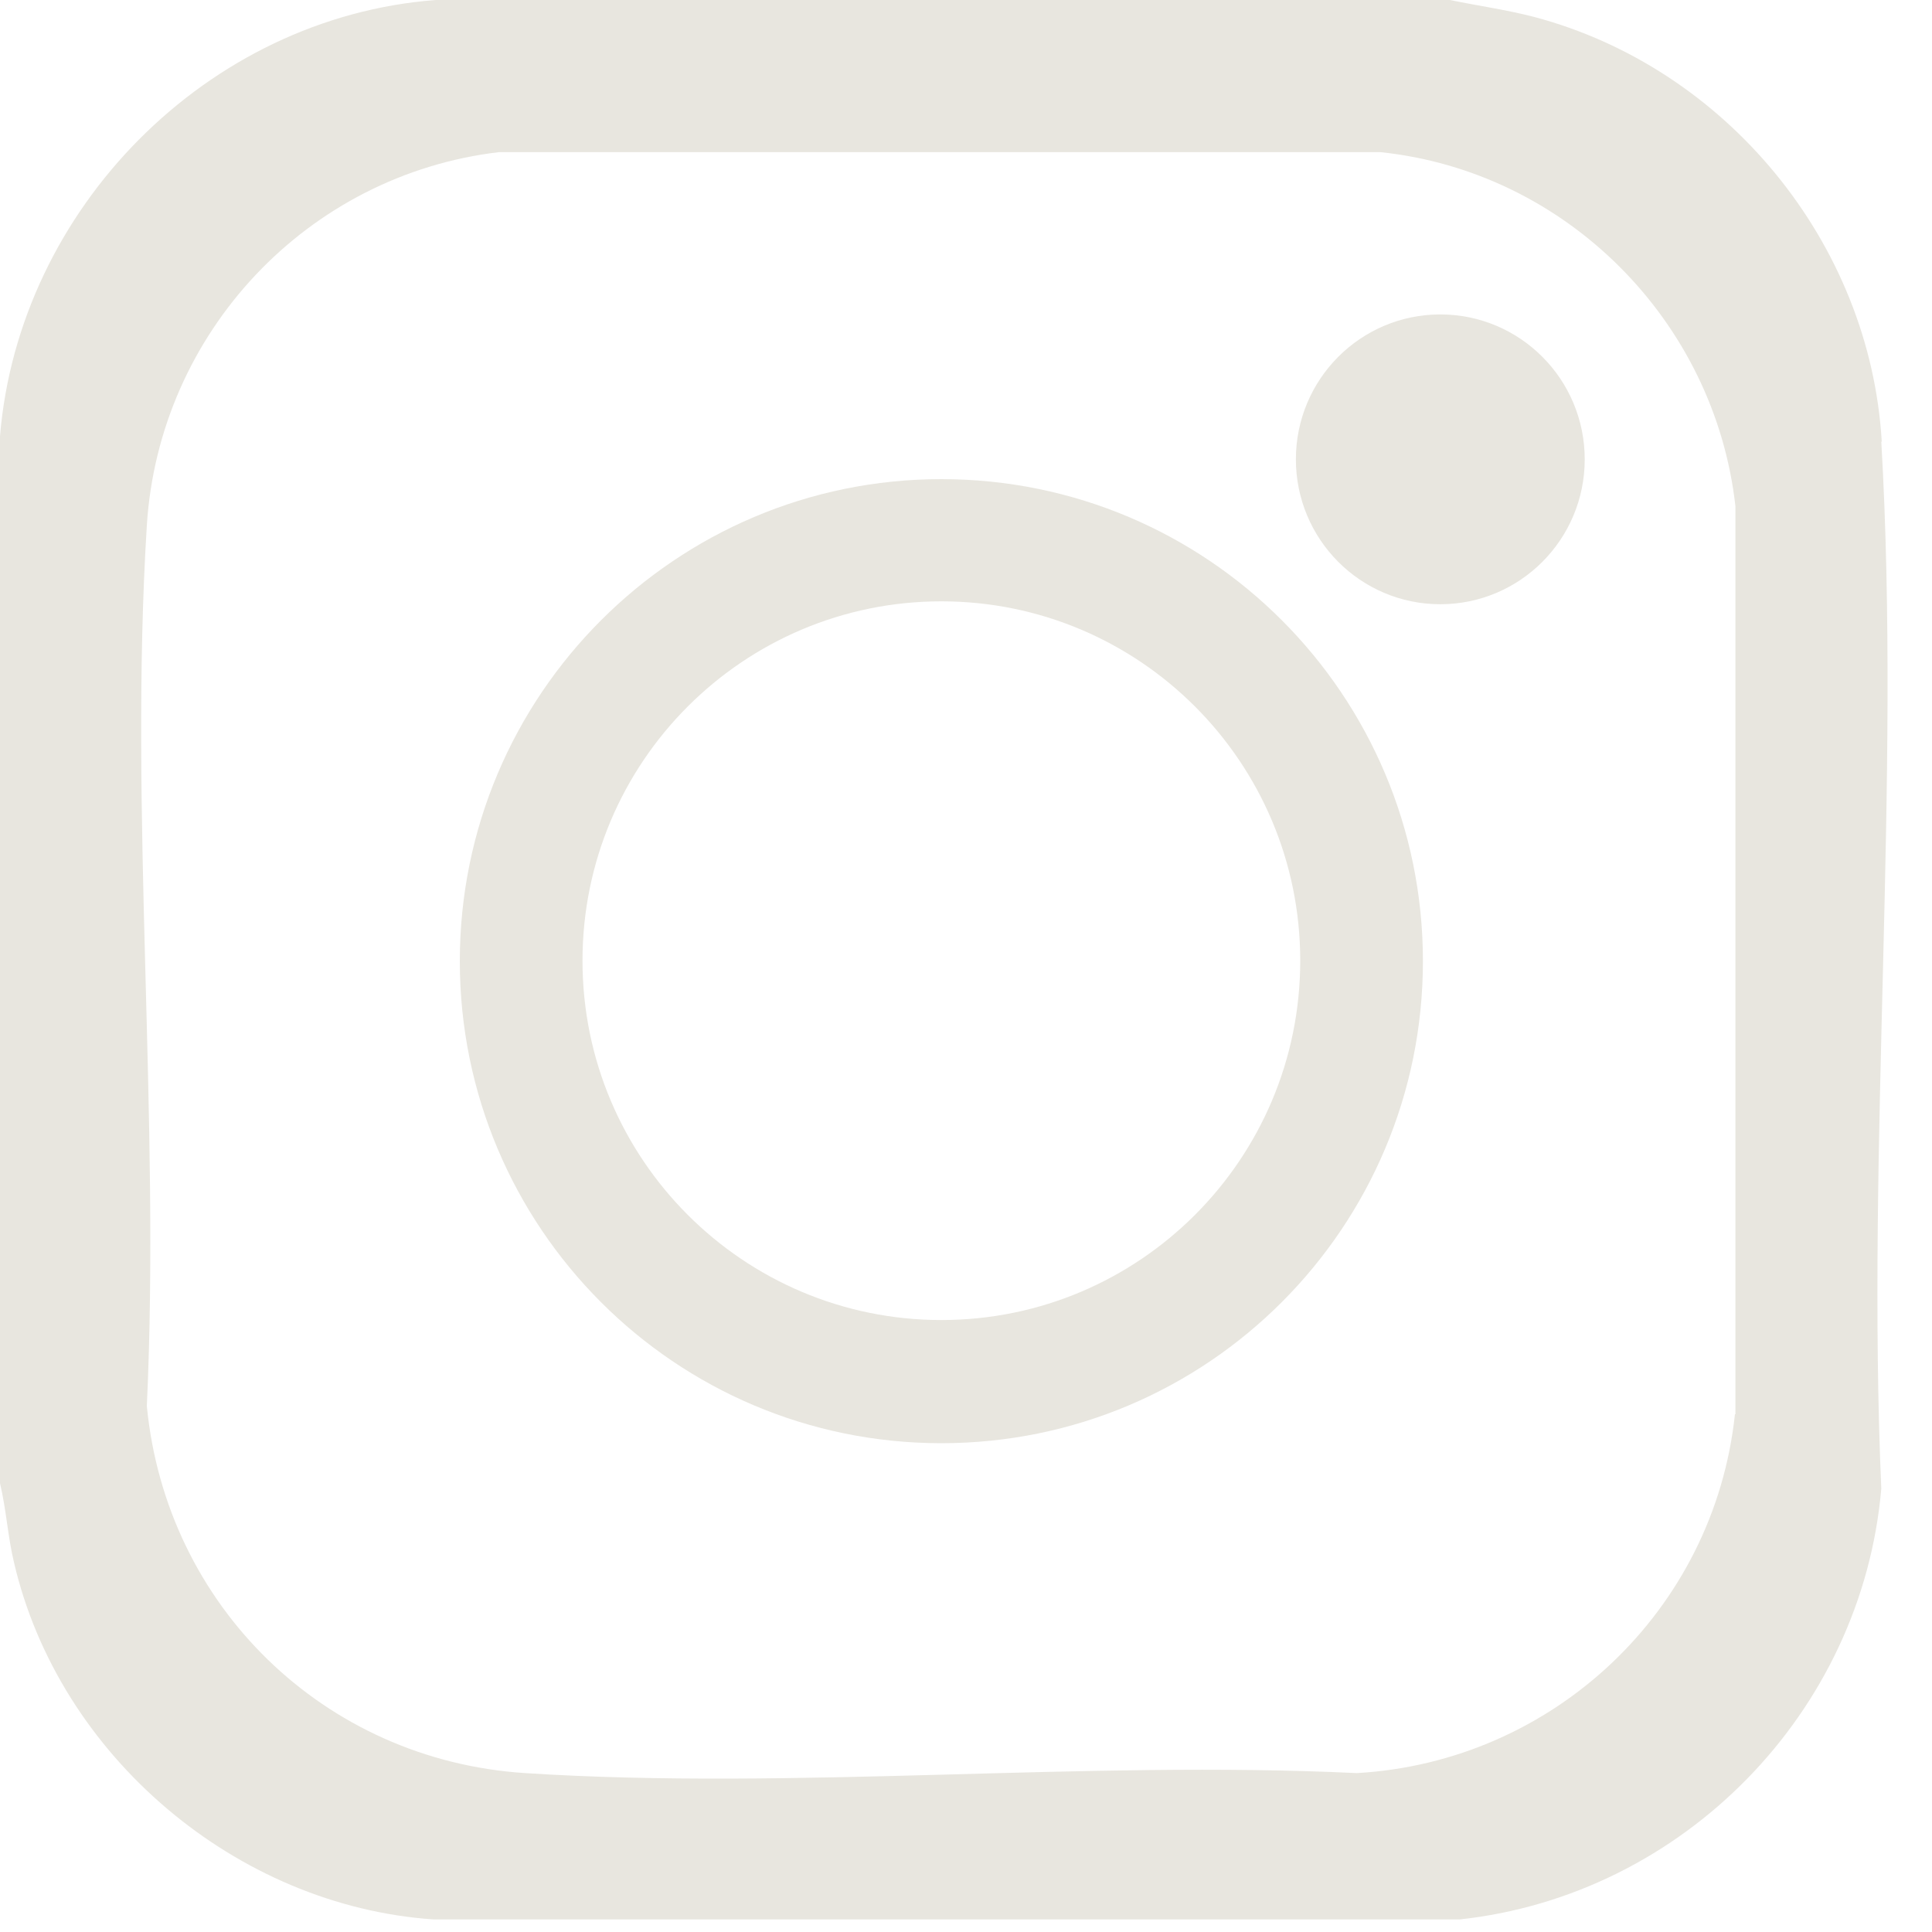 <svg width="40" height="40" viewBox="0 0 40 40" fill="none" xmlns="http://www.w3.org/2000/svg">
<g clip-path="url(#clip0_204_325)">
<path d="M38.96 9.15C38.72 5.02 35.73 1.4 31.76 0.35C31.18 0.2 30.6 0.12 30.02 0H9.02C4.29 0.36 0.39 4.32 0 9.03V30.71C0.13 31.25 0.16 31.81 0.29 32.35C1.22 36.35 4.89 39.46 8.98 39.74H30.22C34.84 39.24 38.55 35.46 38.95 30.82C38.64 23.7 39.36 16.22 38.95 9.14L38.96 9.15ZM35.92 29.28C35.49 33.34 32.16 36.48 28.09 36.71C22.45 36.44 16.47 37.07 10.87 36.71C6.71 36.44 3.44 33.25 3.04 29.11C3.32 23.13 2.67 16.82 3.04 10.88C3.29 6.89 6.36 3.62 10.33 3.15H28.58C32.42 3.55 35.5 6.64 35.93 10.48V29.28H35.92Z" fill="#E8E6DF"/>
<path d="M19.49 9.92C13.99 9.92 9.52 14.39 9.52 19.9C9.52 25.41 13.98 29.88 19.49 29.88C25 29.88 29.46 25.41 29.46 19.9C29.46 14.39 25 9.92 19.49 9.92ZM19.49 27.33C15.39 27.33 12.06 24 12.06 19.89C12.06 15.78 15.39 12.45 19.49 12.45C23.59 12.45 26.92 15.78 26.92 19.89C26.92 24 23.59 27.33 19.49 27.33Z" fill="#E8E6DF"/>
<path d="M29.82 12.51C31.471 12.51 32.81 11.167 32.81 9.51C32.81 7.853 31.471 6.51 29.82 6.51C28.169 6.51 26.83 7.853 26.83 9.51C26.83 11.167 28.169 12.51 29.82 12.51Z" fill="#E8E6DF"/>
</g>
<defs>
<clipPath id="clip0_204_325">
<rect width="39.09" height="39.75" fill="white"/>
</clipPath>
</defs>
</svg>
